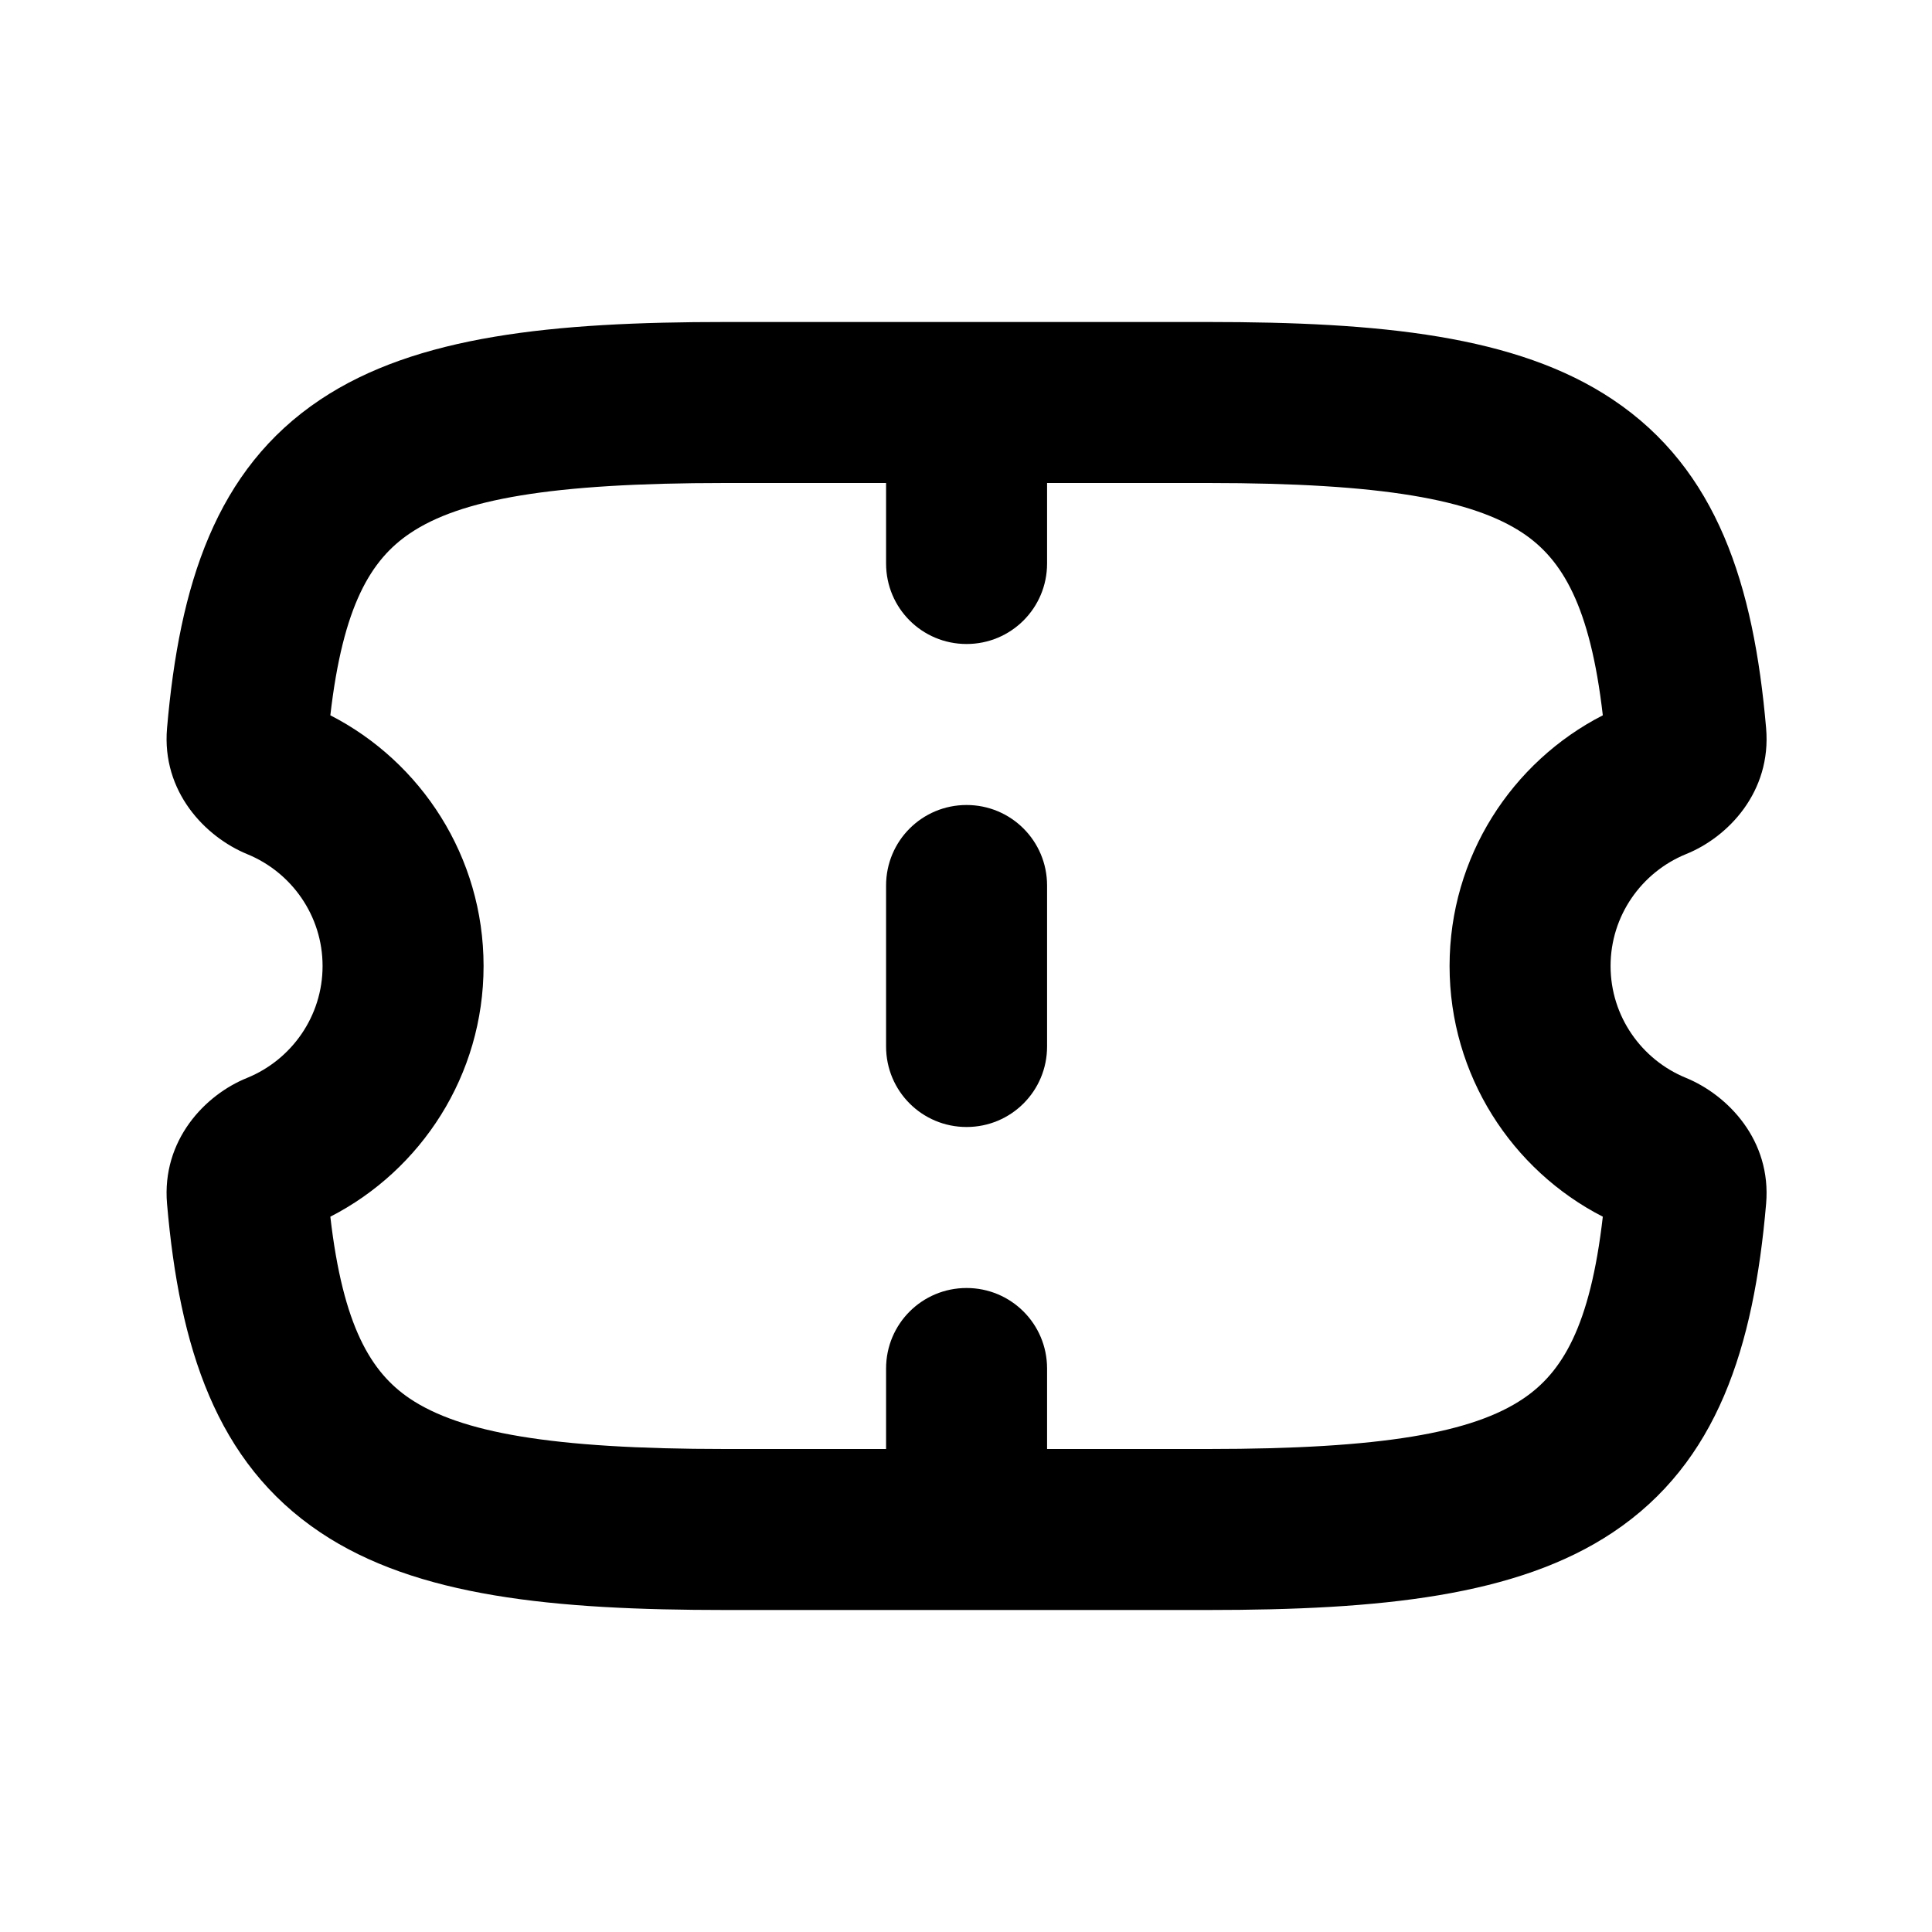 <svg xmlns="http://www.w3.org/2000/svg" viewBox="0 0 672 672"><!--! Font Awesome Pro 7.1.0 by @fontawesome - https://fontawesome.com License - https://fontawesome.com/license (Commercial License) Copyright 2025 Fonticons, Inc. --><path fill="currentColor" d="M252.2 560C192.6 560 144.8 555.4 111.4 533C75.1 508.7 62.4 468.6 58.1 418.7C56.2 396.6 71.3 380.8 86 374.9C101.4 368.6 112.2 353.5 112.2 336C112.2 318.5 101.4 303.4 86 297.1C71.4 291.1 56.2 275.4 58.1 253.3C62.4 203.4 75 163.3 111.4 139C144.8 116.7 192.5 112 252.2 112L420.2 112C479.8 112 527.6 116.6 561 139C597.3 163.3 610 203.4 614.3 253.3C616.2 275.4 601.1 291.2 586.4 297.1C571 303.4 560.2 318.5 560.2 336C560.2 353.5 571 368.6 586.4 374.9C601 380.9 616.2 396.6 614.3 418.7C610 468.6 597.4 508.7 561 533C527.6 555.3 479.9 560 420.2 560L252.2 560zM114.9 248.8C146.5 265 168.2 298 168.2 336C168.2 374 146.5 407 114.9 423.2C119.3 461.4 129.1 477.4 142.6 486.5C160.1 498.2 191.4 504 252.2 504L308.2 504L308.2 476C308.2 460.5 320.7 448 336.2 448C351.7 448 364.2 460.5 364.2 476L364.2 504L420.2 504C481 504 512.3 498.3 529.8 486.5C543.3 477.4 553.1 461.5 557.5 423.2C525.9 407 504.2 374 504.2 336C504.2 298 525.9 265 557.5 248.8C553.1 210.6 543.3 194.6 529.8 185.5C512.3 173.8 481 168 420.2 168L364.2 168L364.2 196C364.2 211.5 351.7 224 336.2 224C320.7 224 308.2 211.5 308.2 196L308.2 168L252.2 168C191.4 168 160.1 173.7 142.6 185.5C129.1 194.6 119.3 210.5 114.9 248.8zM364.2 308C364.2 292.5 351.7 280 336.2 280C320.7 280 308.2 292.5 308.2 308L308.2 364C308.2 379.5 320.7 392 336.2 392C351.7 392 364.2 379.5 364.2 364L364.2 308z"/></svg>